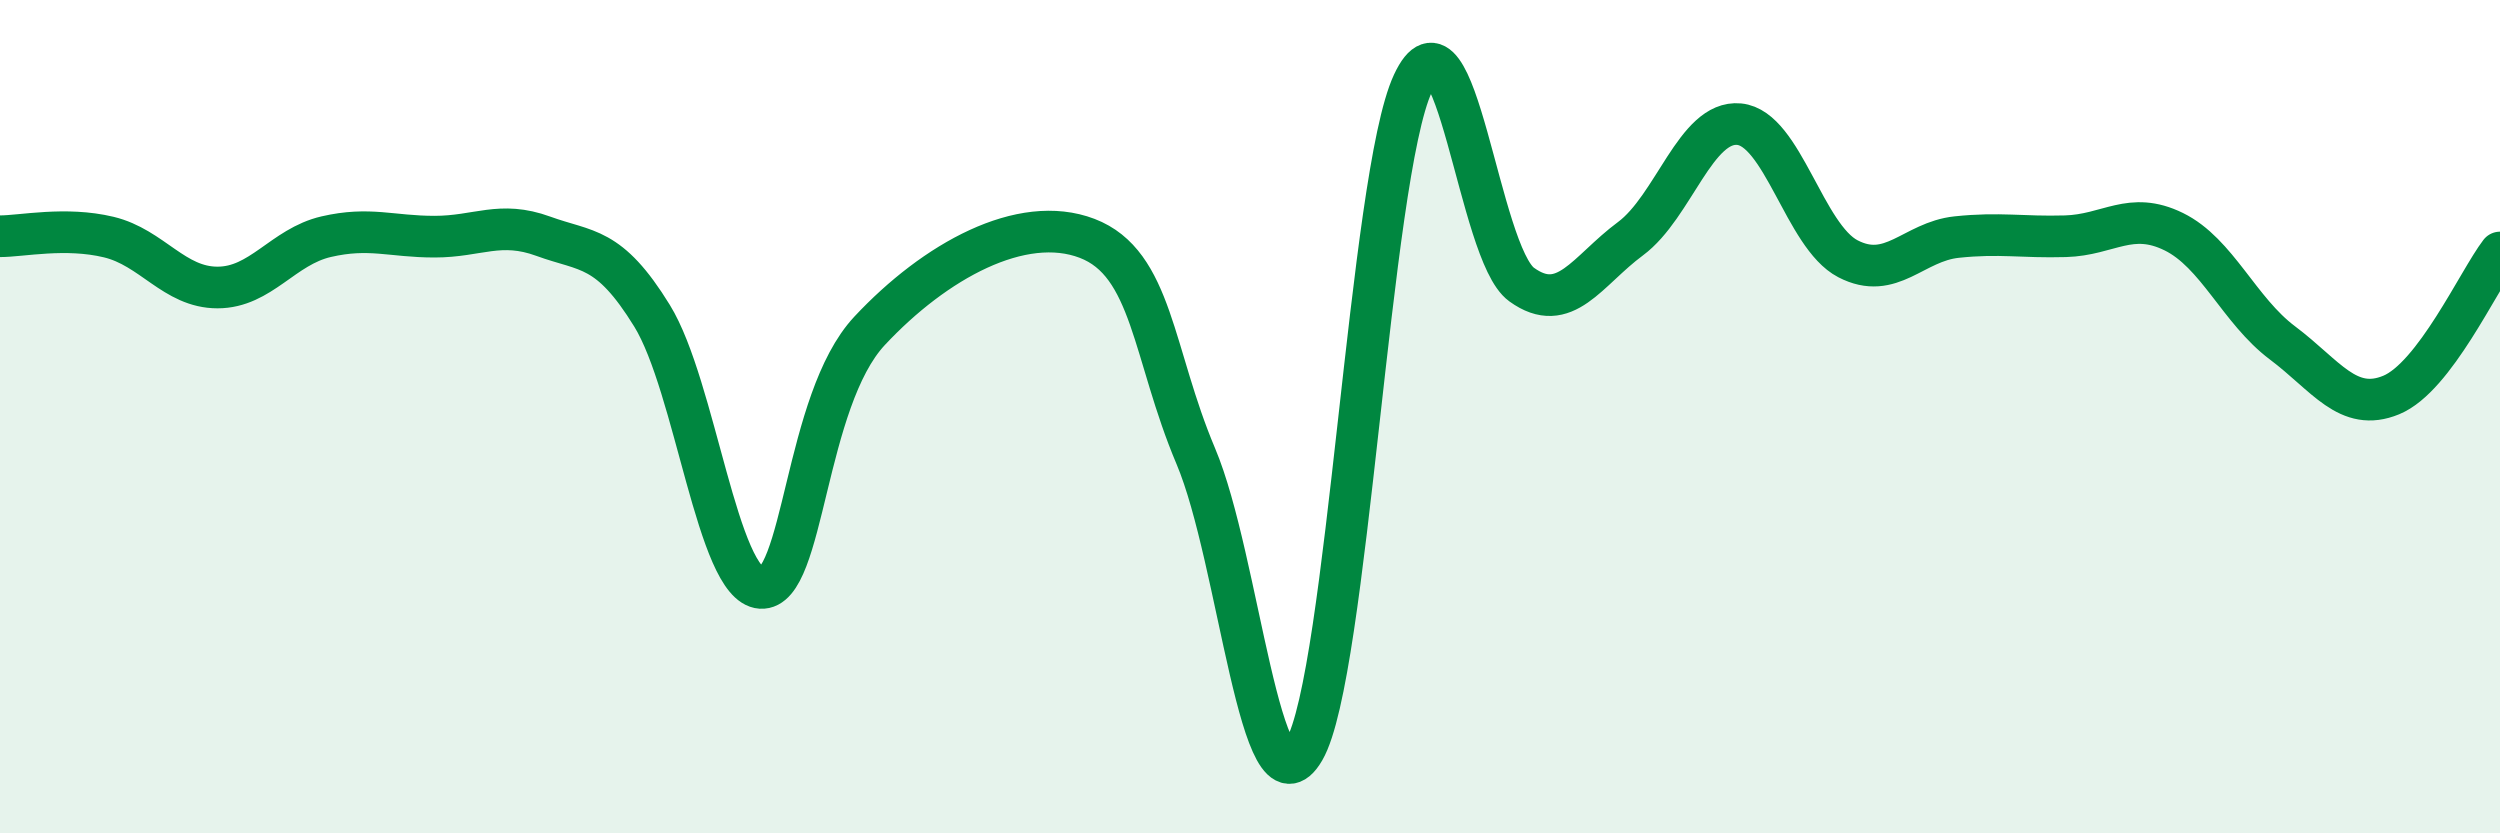 
    <svg width="60" height="20" viewBox="0 0 60 20" xmlns="http://www.w3.org/2000/svg">
      <path
        d="M 0,5.67 C 0.52,5.67 1.57,5.44 2.61,5.69 C 3.65,5.94 4.18,6.9 5.22,6.9 C 6.26,6.9 6.79,5.92 7.83,5.68 C 8.87,5.44 9.39,5.68 10.43,5.68 C 11.47,5.68 12,5.29 13.04,5.67 C 14.08,6.05 14.61,5.89 15.65,7.58 C 16.69,9.27 17.22,14.04 18.26,14.11 C 19.3,14.18 19.3,9.62 20.87,7.94 C 22.44,6.26 24.52,5.12 26.09,5.72 C 27.66,6.32 27.66,8.49 28.7,10.95 C 29.74,13.41 30.26,19.79 31.3,18 C 32.34,16.21 32.87,4.23 33.91,2 C 34.95,-0.23 35.48,6.08 36.52,6.83 C 37.56,7.58 38.09,6.5 39.13,5.73 C 40.17,4.96 40.7,2.88 41.74,2.98 C 42.78,3.08 43.31,5.67 44.35,6.21 C 45.39,6.75 45.92,5.8 46.96,5.69 C 48,5.58 48.53,5.7 49.57,5.67 C 50.61,5.64 51.13,5.05 52.17,5.56 C 53.21,6.07 53.74,7.45 54.78,8.23 C 55.82,9.01 56.35,9.91 57.39,9.48 C 58.43,9.05 59.48,6.74 60,6.06L60 20L0 20Z"
        fill="#008740"
        opacity="0.1"
        stroke-linecap="round"
        stroke-linejoin="round"
      />
      <path
        d="M 0,5.67 C 0.52,5.67 1.57,5.44 2.61,5.69 C 3.65,5.94 4.18,6.9 5.22,6.9 C 6.26,6.9 6.79,5.92 7.83,5.68 C 8.87,5.44 9.39,5.68 10.43,5.68 C 11.47,5.68 12,5.29 13.04,5.67 C 14.08,6.05 14.61,5.89 15.65,7.58 C 16.69,9.27 17.22,14.04 18.26,14.11 C 19.3,14.18 19.3,9.62 20.87,7.94 C 22.44,6.26 24.52,5.12 26.09,5.72 C 27.66,6.32 27.66,8.49 28.7,10.95 C 29.74,13.41 30.26,19.79 31.3,18 C 32.34,16.21 32.87,4.23 33.91,2 C 34.95,-0.23 35.48,6.08 36.52,6.83 C 37.56,7.58 38.09,6.5 39.13,5.73 C 40.17,4.96 40.7,2.88 41.74,2.98 C 42.78,3.08 43.31,5.67 44.35,6.21 C 45.39,6.75 45.92,5.8 46.96,5.69 C 48,5.58 48.53,5.7 49.57,5.67 C 50.61,5.64 51.13,5.05 52.17,5.56 C 53.21,6.07 53.74,7.45 54.78,8.23 C 55.82,9.01 56.35,9.91 57.39,9.48 C 58.43,9.05 59.48,6.74 60,6.06"
        stroke="#008740"
        stroke-width="1"
        fill="none"
        stroke-linecap="round"
        stroke-linejoin="round"
      />
    </svg>
  